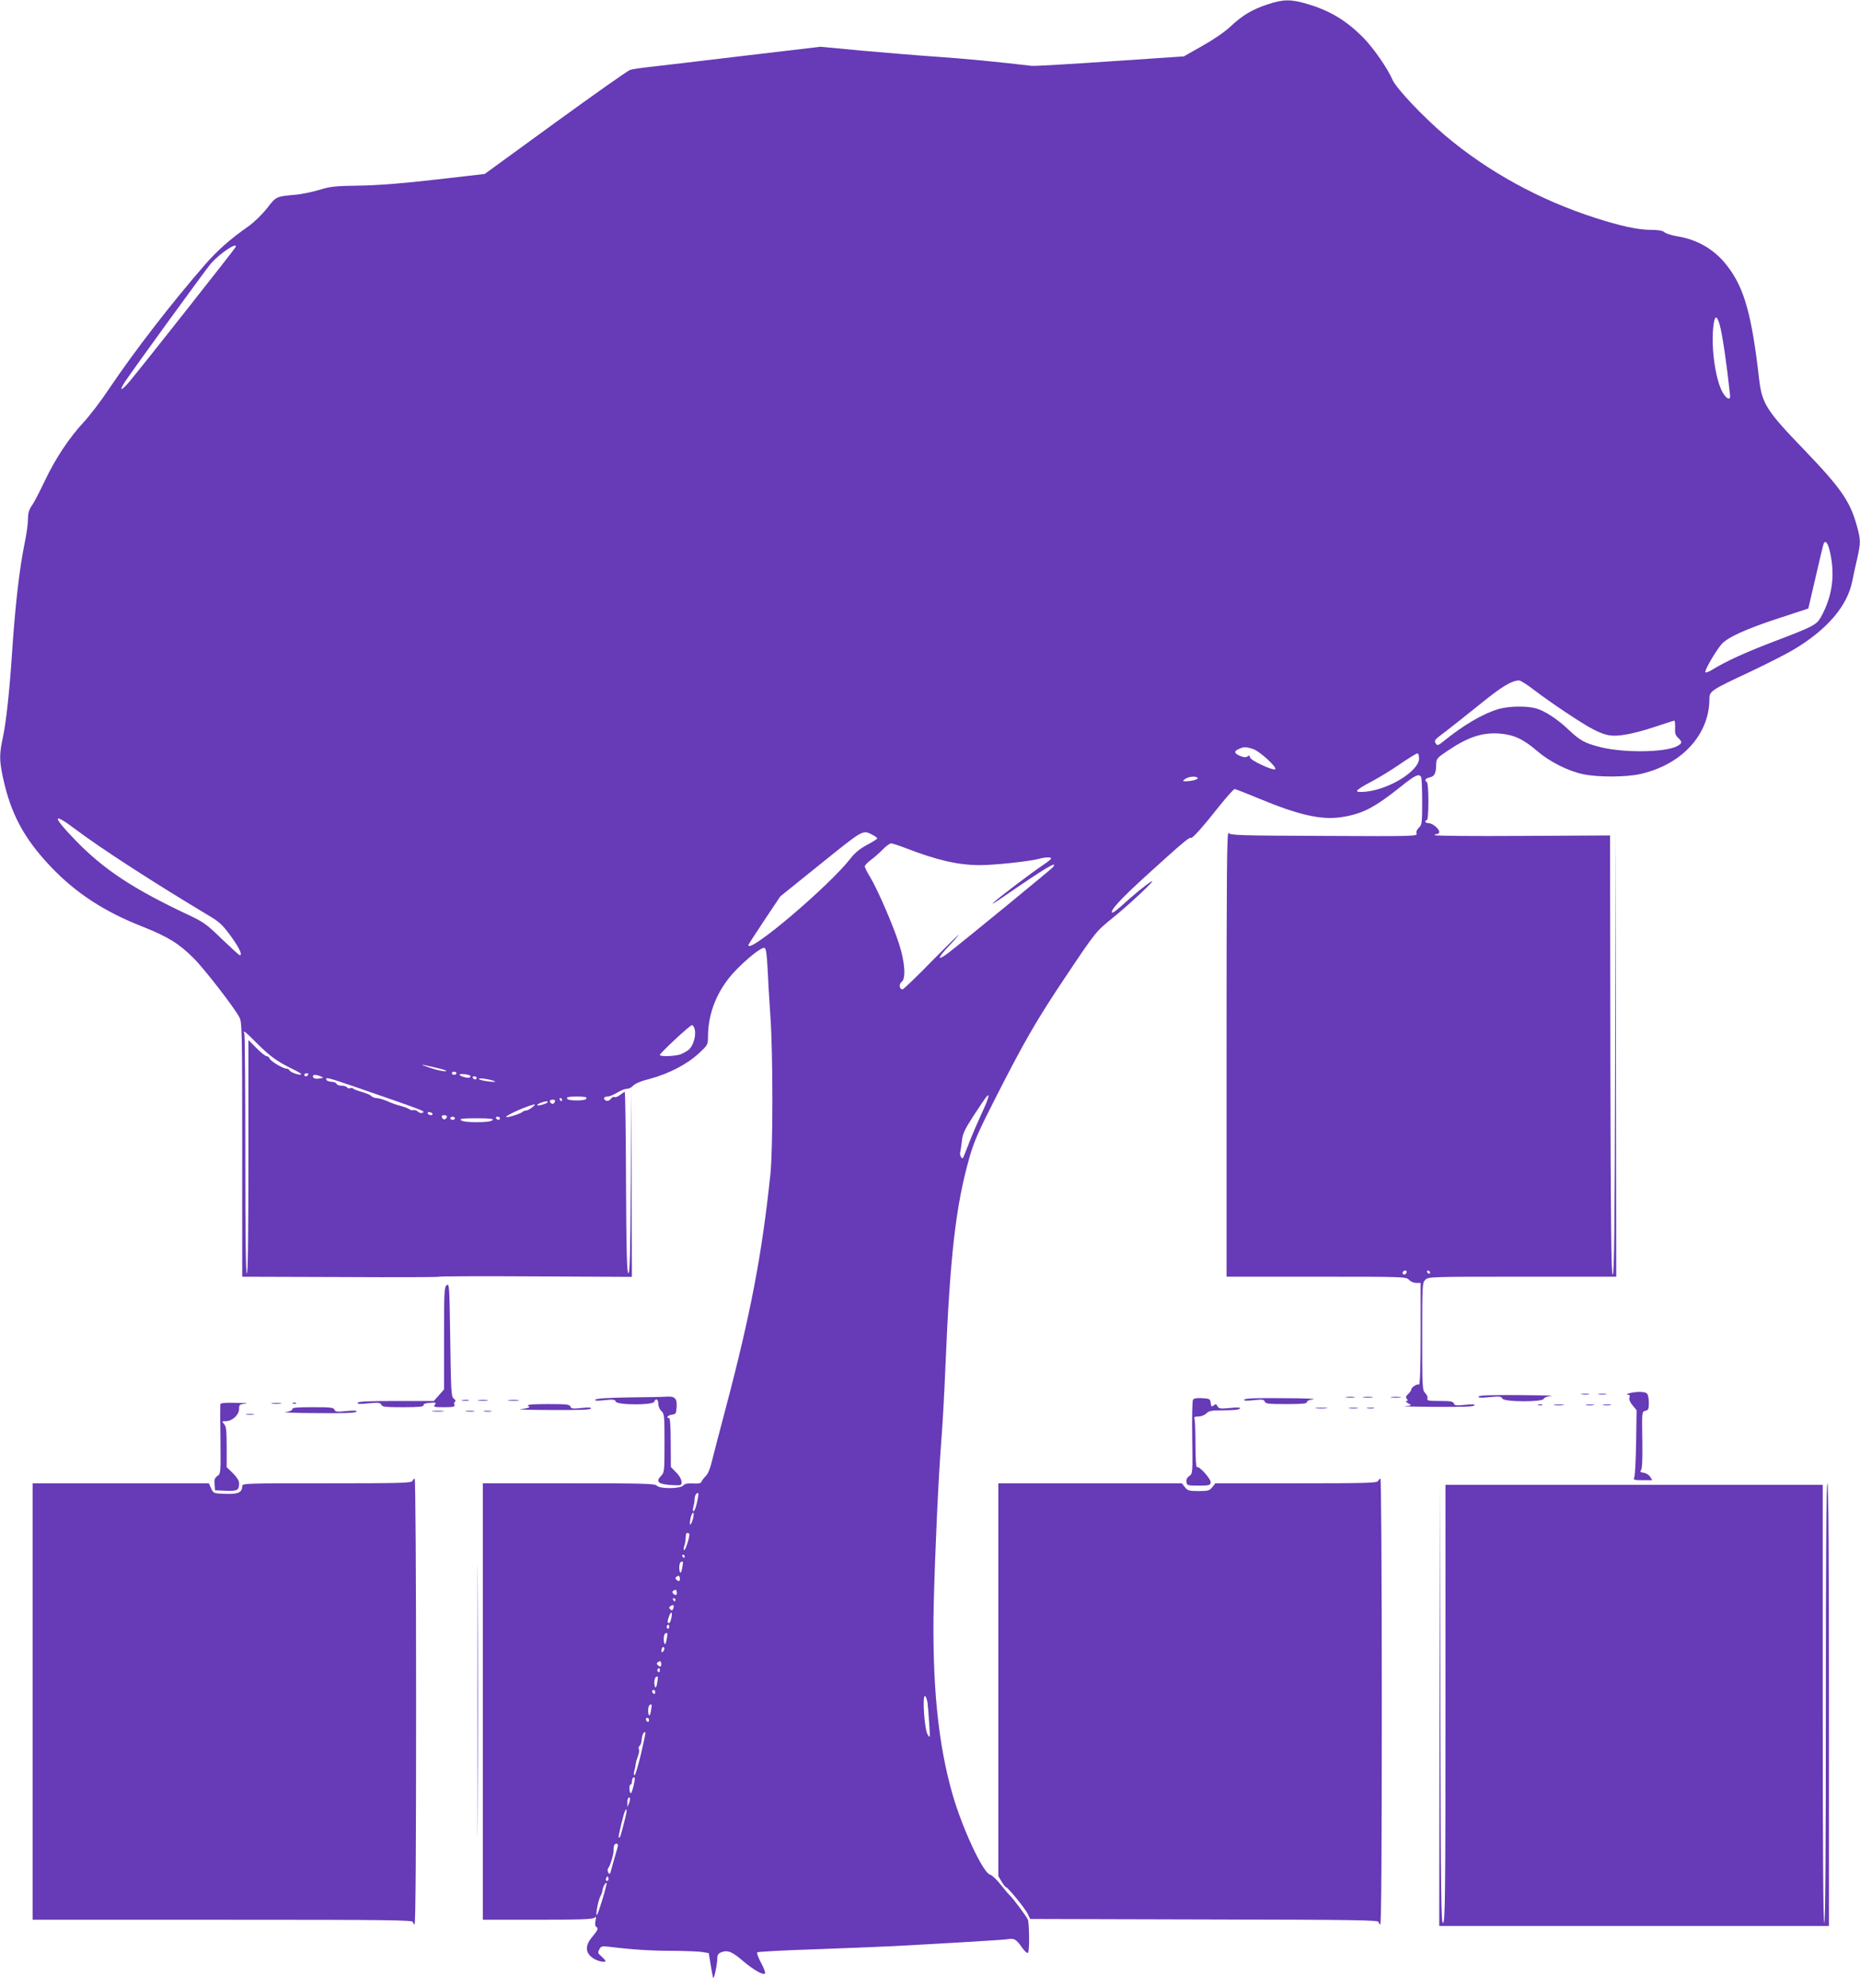<?xml version="1.0" standalone="no"?>
<!DOCTYPE svg PUBLIC "-//W3C//DTD SVG 20010904//EN"
 "http://www.w3.org/TR/2001/REC-SVG-20010904/DTD/svg10.dtd">
<svg version="1.0" xmlns="http://www.w3.org/2000/svg"
 width="1198pt" height="1280pt" viewBox="0 0 1198 1280"
 preserveAspectRatio="xMidYMid meet">
<g transform="translate(0,1280) scale(0.1,-0.1)"
fill="#673ab7" stroke="none">
<path d="M8165 12772 c-102 -34 -160 -69 -238 -141 -36 -35 -111 -86 -182
-126 l-120 -68 -475 -32 c-261 -18 -488 -31 -505 -29 -229 27 -439 47 -615 59
-118 8 -334 26 -480 39 l-265 25 -500 -59 c-275 -33 -545 -65 -600 -71 -55 -6
-112 -14 -126 -19 -15 -4 -231 -157 -482 -339 l-455 -331 -313 -36 c-218 -25
-369 -37 -494 -39 -159 -2 -189 -6 -260 -28 -44 -13 -114 -28 -155 -31 -122
-11 -122 -11 -180 -87 -32 -40 -83 -90 -120 -116 -122 -86 -196 -152 -278
-245 -213 -244 -459 -562 -620 -802 -51 -77 -124 -172 -161 -212 -95 -102
-183 -234 -252 -379 -32 -67 -69 -140 -84 -160 -19 -28 -25 -51 -25 -89 0 -29
-9 -94 -20 -146 -36 -178 -62 -401 -85 -750 -14 -211 -36 -411 -55 -500 -25
-116 -25 -153 -1 -266 50 -233 136 -393 307 -573 162 -171 347 -291 592 -387
162 -64 235 -109 328 -202 69 -68 266 -323 296 -382 17 -32 18 -89 18 -852 l0
-818 635 -2 c349 -2 635 -1 635 2 0 3 279 4 620 2 l620 -3 -2 603 -3 603 -2
-593 c-3 -468 -6 -593 -16 -589 -9 3 -13 133 -15 585 -1 320 -5 582 -8 582 -3
0 -17 -9 -31 -20 -14 -11 -30 -17 -36 -13 -5 3 -16 -2 -23 -12 -7 -10 -20 -15
-29 -12 -23 9 -18 27 8 27 12 0 40 12 62 25 22 14 51 25 63 25 13 0 31 9 40
20 11 13 51 30 111 45 119 32 238 94 312 163 58 54 59 55 59 111 1 149 60 295
166 410 79 85 179 165 198 158 10 -4 15 -39 20 -134 3 -70 11 -209 18 -308 17
-236 17 -852 0 -1015 -54 -515 -127 -899 -290 -1515 -38 -143 -77 -293 -87
-334 -11 -47 -26 -83 -40 -95 -12 -12 -24 -28 -27 -36 -3 -10 -18 -13 -54 -11
-36 2 -54 -2 -63 -13 -19 -22 -153 -23 -171 -1 -11 13 -86 15 -566 15 l-554 0
0 -1405 0 -1405 353 0 c269 0 356 3 366 13 11 10 12 6 6 -20 -3 -18 -2 -34 4
-38 17 -10 13 -20 -25 -66 -47 -56 -45 -102 5 -136 31 -21 81 -31 81 -18 0 3
-12 16 -26 29 -24 20 -25 25 -14 45 11 21 17 22 63 17 146 -18 267 -26 407
-26 85 -1 173 -4 195 -8 l40 -7 12 -75 c7 -40 14 -79 16 -84 5 -15 27 87 27
125 0 23 6 32 27 40 40 15 68 4 139 -57 70 -59 129 -92 141 -80 5 4 -7 35 -25
68 -18 34 -29 64 -25 68 4 4 163 13 353 19 190 7 426 16 525 21 386 21 711 40
737 45 40 7 55 -2 89 -52 18 -25 35 -41 40 -36 9 9 10 143 1 210 -2 13 -96
140 -121 163 -9 8 -35 40 -59 70 -24 30 -53 57 -65 60 -45 11 -178 296 -241
514 -95 329 -133 717 -122 1231 9 350 30 813 50 1065 8 102 19 307 25 455 30
723 67 1045 156 1356 29 101 60 171 169 384 182 358 266 503 445 770 200 299
199 297 310 387 114 92 289 258 246 232 -32 -18 -117 -88 -198 -162 -27 -24
-51 -41 -54 -38 -14 13 53 86 215 234 238 216 282 253 292 247 9 -6 71 63 194
218 43 53 83 97 88 97 5 0 73 -27 151 -59 261 -109 407 -142 538 -122 135 21
210 60 381 196 94 76 121 88 132 59 3 -9 6 -80 6 -159 0 -134 -2 -146 -21
-164 -13 -12 -19 -26 -15 -38 6 -17 -16 -18 -597 -15 -550 2 -603 4 -614 19
-11 13 -13 -268 -13 -1420 l0 -1437 578 0 c566 0 579 0 597 -20 10 -11 31 -20
47 -20 l28 0 0 -331 c0 -208 -4 -328 -10 -324 -12 7 -50 -16 -50 -31 0 -6 -9
-19 -20 -29 -15 -14 -17 -21 -9 -32 9 -10 8 -13 -2 -13 -8 -1 -3 -7 11 -15 25
-13 24 -14 -20 -18 -25 -2 64 -4 197 -5 166 -1 244 1 249 9 4 8 -13 9 -60 4
-56 -6 -67 -5 -72 9 -5 13 -22 16 -91 16 -72 0 -84 2 -79 15 3 9 -3 24 -14 35
-19 19 -20 35 -20 365 0 332 1 346 20 365 20 20 33 20 625 20 l605 0 -2 1438
-3 1437 -2 -1433 c-3 -1140 -6 -1433 -16 -1429 -9 3 -13 299 -15 1416 l-2
1412 -565 -3 c-311 -2 -565 0 -565 5 0 4 7 7 15 7 8 0 15 6 15 13 0 21 -44 57
-68 57 -12 0 -22 5 -22 10 0 6 5 10 10 10 6 0 10 46 10 119 0 69 -4 122 -10
126 -18 11 -10 23 19 30 30 6 40 26 41 80 0 40 5 45 75 92 131 88 222 118 333
110 92 -7 154 -36 242 -112 80 -69 201 -130 298 -150 97 -20 274 -19 365 1
269 60 447 254 447 485 0 49 10 56 267 176 105 50 228 112 273 139 217 129
348 281 380 442 6 31 20 95 31 142 24 106 24 123 -1 213 -44 160 -102 243
-338 489 -246 255 -273 298 -292 458 -47 412 -95 584 -203 725 -80 106 -192
173 -327 194 -35 6 -70 17 -80 26 -12 10 -38 15 -88 15 -81 0 -191 24 -354 76
-362 116 -697 300 -973 534 -141 120 -312 301 -336 356 -32 74 -121 202 -185
268 -112 114 -219 178 -366 221 -105 31 -153 30 -253 -3z m-6647 -1562 c-3
-10 -592 -756 -681 -863 -55 -66 -74 -69 -32 -5 50 76 527 732 554 762 60 67
171 141 159 106z m9558 -500 c17 -58 45 -249 67 -454 4 -36 -21 -27 -47 16
-46 80 -76 284 -61 423 8 75 22 81 41 15z m705 -1442 c42 -157 24 -305 -54
-443 -27 -48 -50 -60 -311 -159 -177 -68 -296 -122 -388 -178 -20 -13 -40 -20
-44 -16 -8 8 63 131 103 179 38 45 159 100 374 170 l186 61 48 206 c26 114 49
210 52 215 10 17 23 4 34 -35z m-1898 -912 c95 -73 311 -218 377 -251 85 -43
121 -49 207 -35 43 6 130 29 194 51 64 21 119 39 123 39 4 0 6 -20 5 -45 -2
-35 2 -49 19 -65 29 -27 28 -36 -8 -55 -78 -40 -345 -43 -493 -5 -99 25 -130
42 -202 110 -73 70 -156 124 -214 140 -61 16 -173 14 -239 -5 -101 -30 -228
-104 -360 -212 -28 -22 -35 -24 -43 -12 -14 22 -13 24 64 81 39 30 140 110
222 176 137 111 199 149 248 151 10 1 55 -28 100 -63z m-1813 -378 c42 -13
160 -121 143 -131 -15 -9 -156 56 -161 75 -3 14 -8 16 -17 8 -10 -8 -23 -7
-50 4 -38 16 -39 31 -1 46 29 12 41 12 86 -2z m1070 -61 c0 -80 -189 -198
-342 -214 -39 -4 -58 -2 -58 5 0 6 39 32 88 57 48 25 132 76 187 114 55 38
106 69 113 70 7 1 12 -12 12 -32z m-1426 -126 c6 -9 -40 -21 -78 -21 -21 1
-21 1 -2 15 22 16 72 20 80 6z m-7224 -333 c165 -124 501 -341 855 -553 69
-41 89 -60 143 -134 54 -75 76 -121 56 -121 -4 0 -55 47 -115 104 -95 93 -119
110 -206 151 -363 170 -556 297 -739 487 -151 156 -149 183 6 66z m5133 -35
c15 -7 27 -17 27 -21 0 -4 -30 -23 -66 -42 -45 -24 -77 -50 -105 -86 -137
-177 -659 -620 -659 -559 0 3 46 75 103 160 l103 154 262 211 c280 225 267
218 335 183z m212 -84 c202 -78 338 -109 477 -109 94 0 317 24 378 40 42 12
80 13 80 3 0 -5 -24 -24 -53 -43 -70 -47 -274 -201 -317 -240 -19 -17 6 -3 55
31 282 194 366 244 325 194 -12 -14 -563 -466 -673 -551 -26 -20 -50 -34 -54
-30 -4 3 18 32 48 64 30 31 63 68 73 82 10 14 -64 -59 -166 -162 -101 -104
-189 -188 -195 -188 -20 0 -25 34 -6 48 29 21 22 127 -17 247 -40 124 -139
351 -185 427 -19 31 -35 62 -35 70 0 7 18 26 40 42 21 16 56 46 76 67 21 22
45 39 54 39 8 0 51 -14 95 -31z m-1360 -1168 c9 -40 -10 -103 -37 -128 -13
-11 -38 -25 -57 -32 -38 -12 -131 -15 -131 -3 0 11 193 191 207 192 6 0 14
-13 18 -29z m-2818 -90 c81 -81 129 -116 226 -163 31 -15 57 -30 57 -34 0 -11
-65 9 -73 22 -4 8 -15 14 -23 14 -22 0 -101 48 -108 65 -3 8 -11 15 -19 15 -7
0 -37 23 -65 52 l-52 52 0 -752 c0 -495 -3 -752 -10 -752 -7 0 -10 261 -10
764 0 420 -3 771 -6 780 -11 28 2 18 83 -63z m1163 -158 c45 -11 65 -19 50
-20 -14 -2 -59 8 -100 22 -79 27 -71 26 50 -2z m120 -33 c0 -5 -7 -10 -15 -10
-8 0 -15 5 -15 10 0 6 7 10 15 10 8 0 15 -4 15 -10z m-955 -10 c-3 -5 -10 -10
-16 -10 -5 0 -9 5 -9 10 0 6 7 10 16 10 8 0 12 -4 9 -10z m1044 -6 c2 -2 2 -7
-2 -10 -8 -9 -67 6 -67 17 0 8 59 2 69 -7z m-964 -4 c22 -9 22 -10 -17 -15
-16 -2 -29 2 -32 11 -6 16 17 18 49 4z m1005 -10 c0 -5 -4 -10 -9 -10 -6 0
-13 5 -16 10 -3 6 1 10 9 10 9 0 16 -4 16 -10z m-793 -54 c451 -156 463 -160
447 -169 -10 -6 -21 -4 -32 6 -9 8 -23 12 -30 10 -7 -3 -18 0 -25 5 -7 6 -32
15 -57 22 -25 6 -64 20 -87 31 -24 10 -54 19 -67 19 -13 0 -28 6 -34 13 -6 7
-34 19 -62 27 -28 8 -53 17 -56 22 -3 4 -11 5 -18 2 -8 -3 -17 -1 -21 5 -3 6
-19 11 -35 11 -15 0 -30 5 -32 12 -3 7 -17 13 -33 13 -16 1 -31 7 -33 13 -6
19 7 15 175 -42z m908 33 c12 -5 -1 -6 -35 -2 -30 3 -59 10 -65 15 -11 11 67
1 100 -13z m3139 -205 c-25 -54 -62 -139 -81 -189 -19 -49 -37 -94 -40 -99 -8
-12 -23 16 -19 34 3 8 7 41 11 72 5 48 17 74 75 164 38 58 75 113 82 121 27
33 16 -9 -28 -103z m-2547 94 c-2 -9 -24 -13 -62 -13 -38 0 -60 4 -63 13 -3 9
14 12 63 12 49 0 66 -3 62 -12z m-157 -8 c0 -5 -2 -10 -4 -10 -3 0 -8 5 -11
10 -3 6 -1 10 4 10 6 0 11 -4 11 -10z m-47 -15 c-6 -17 -25 -15 -31 3 -2 7 5
12 17 12 14 0 19 -5 14 -15z m-48 -4 c-12 -10 -65 -24 -65 -16 0 7 40 24 60
24 8 1 10 -2 5 -8z m-98 -31 c-14 -11 -31 -20 -39 -20 -8 0 -18 -4 -23 -9 -15
-13 -105 -41 -105 -32 0 12 148 77 184 80 5 1 -3 -8 -17 -19z m-642 -40 c3 -5
-1 -10 -9 -10 -8 0 -18 5 -21 10 -3 6 1 10 9 10 8 0 18 -4 21 -10z m93 -22
c-6 -18 -25 -20 -31 -3 -5 10 0 15 14 15 12 0 19 -5 17 -12z m52 -8 c0 -5 -7
-10 -15 -10 -8 0 -15 5 -15 10 0 6 7 10 15 10 8 0 15 -4 15 -10z m290 0 c0 -5
-4 -10 -9 -10 -6 0 -13 5 -16 10 -3 6 1 10 9 10 9 0 16 -4 16 -10z m-48 -12
c-9 -9 -44 -13 -102 -13 -58 0 -93 4 -101 13 -10 10 10 12 101 12 91 0 112 -3
102 -12z m5888 -976 c0 -13 -12 -22 -22 -16 -10 6 -1 24 13 24 5 0 9 -4 9 -8z
m151 -5 c-1 -12 -15 -9 -19 4 -3 6 1 10 8 8 6 -3 11 -8 11 -12z m-4722 -1481
c-7 -31 -16 -56 -22 -56 -5 0 -6 11 -1 28 4 15 8 38 8 52 0 23 15 44 24 35 2
-2 -2 -29 -9 -59z m-24 -98 c-4 -18 -12 -37 -17 -43 -10 -10 -2 49 9 68 10 17
14 5 8 -25z m-25 -108 c0 -24 -25 -100 -33 -100 -4 0 -5 10 -1 23 5 12 9 34
10 50 2 36 2 37 14 37 6 0 10 -4 10 -10z m-30 -140 c0 -5 -2 -10 -4 -10 -3 0
-8 5 -11 10 -3 6 -1 10 4 10 6 0 11 -4 11 -10z m-16 -74 c-3 -21 -9 -34 -12
-31 -10 10 -9 60 2 67 16 11 18 3 10 -36z m-18 -84 c-4 -3 -12 0 -19 7 -9 9
-9 14 3 21 11 7 16 5 18 -6 2 -9 1 -18 -2 -22z m-20 -90 c-4 -3 -12 0 -19 7
-9 9 -9 14 3 21 11 7 16 5 18 -6 2 -9 1 -18 -2 -22z m-6 -32 c0 -5 -2 -10 -4
-10 -3 0 -8 5 -11 10 -3 6 -1 10 4 10 6 0 11 -4 11 -10z m-14 -56 c-5 -14 -9
-15 -19 -5 -9 9 -9 14 3 21 18 11 24 6 16 -16z m-12 -62 c-4 -18 -10 -32 -15
-32 -12 0 -11 13 1 46 14 35 22 26 14 -14z m-14 -58 c0 -8 -5 -12 -10 -9 -6 4
-8 11 -5 16 9 14 15 11 15 -7z m-16 -78 c-3 -21 -9 -34 -12 -31 -10 10 -9 60
2 67 16 11 18 3 10 -36z m-23 -79 c-8 -8 -11 -7 -11 4 0 20 13 34 18 19 3 -7
-1 -17 -7 -23z m-15 -95 c-4 -3 -12 0 -19 7 -9 9 -9 14 3 21 11 7 16 5 18 -6
2 -9 1 -18 -2 -22z m-6 -28 c0 -8 -5 -12 -10 -9 -6 4 -8 11 -5 16 9 14 15 11
15 -7z m-17 -77 c-3 -21 -8 -35 -12 -31 -10 10 -8 59 3 66 15 10 16 6 9 -35z
m-13 -63 c0 -8 -4 -12 -10 -9 -5 3 -10 10 -10 16 0 5 5 9 10 9 6 0 10 -7 10
-16z m1754 -66 c3 -24 8 -86 11 -138 6 -92 5 -94 -11 -66 -20 35 -34 246 -17
246 6 0 13 -19 17 -42z m-1781 -51 c-3 -21 -8 -35 -12 -31 -10 10 -8 59 3 66
15 10 16 6 9 -35z m-13 -63 c0 -8 -4 -12 -10 -9 -5 3 -10 10 -10 16 0 5 5 9
10 9 6 0 10 -7 10 -16z m-52 -218 c-18 -75 -36 -136 -41 -136 -5 0 -6 12 -2
28 5 15 9 36 10 47 1 11 8 33 14 49 7 16 9 36 6 44 -3 9 -1 18 5 22 6 4 12 22
13 41 2 29 15 54 24 45 2 -2 -11 -64 -29 -140z m-48 -206 c-7 -28 -15 -49 -18
-46 -10 10 -11 56 -1 56 5 0 9 8 9 18 0 10 3 22 7 25 14 14 15 -4 3 -53z m-29
-111 l-10 -24 0 26 c-1 14 2 29 6 33 12 12 14 -9 4 -35z m-33 -130 c-23 -88
-25 -95 -33 -88 -4 5 32 157 42 172 14 23 11 -9 -9 -84z m-38 -140 c0 -5 -7
-31 -15 -57 -8 -26 -19 -67 -26 -92 -9 -37 -13 -41 -21 -27 -6 12 -6 22 0 30
13 15 37 97 34 117 -1 8 1 21 3 28 5 15 25 16 25 1z m-64 -226 c-10 -10 -19 5
-10 18 6 11 8 11 12 0 2 -7 1 -15 -2 -18z m-36 -122 c-17 -56 -33 -101 -36
-101 -9 0 8 92 22 119 8 14 14 32 14 39 0 18 20 55 27 49 2 -3 -10 -51 -27
-106z"/>
<path d="M2878 4526 c-17 -12 -18 -40 -18 -343 l0 -329 -33 -37 -33 -37 -241
0 c-169 0 -244 -3 -249 -11 -5 -9 14 -10 70 -4 64 6 77 4 82 -9 5 -14 27 -16
140 -16 102 0 133 3 132 13 -2 8 12 13 41 15 39 3 43 2 32 -12 -12 -14 -6 -16
59 -16 59 0 71 3 67 15 -4 8 -2 17 4 21 6 3 3 11 -8 19 -17 12 -18 41 -23 378
-5 346 -6 365 -22 353z"/>
<path d="M10495 3830 c-16 -4 -22 -8 -12 -9 13 -1 17 -6 12 -20 -3 -12 4 -30
20 -49 l26 -31 -3 -208 c-2 -114 -7 -216 -12 -225 -7 -16 -2 -18 54 -18 l62 0
-14 23 c-9 12 -27 23 -42 25 -21 3 -25 6 -16 17 7 9 10 73 8 195 -3 180 -3
181 20 187 19 4 22 12 22 52 0 26 -5 52 -12 59 -13 13 -66 14 -113 2z"/>
<path d="M10188 3823 c12 -2 32 -2 45 0 12 2 2 4 -23 4 -25 0 -35 -2 -22 -4z"/>
<path d="M10298 3823 c12 -2 32 -2 45 0 12 2 2 4 -23 4 -25 0 -35 -2 -22 -4z"/>
<path d="M9524 3809 c-5 -9 14 -10 70 -4 64 6 77 4 82 -9 9 -23 259 -24 267
-2 4 9 24 16 49 19 24 2 -70 4 -209 5 -178 1 -254 -1 -259 -9z"/>
<path d="M4050 3803 c-128 -2 -208 -7 -215 -14 -7 -8 10 -9 57 -4 57 6 69 5
74 -9 9 -23 239 -24 248 -1 9 25 26 17 26 -13 0 -16 9 -37 20 -47 19 -17 20
-31 20 -207 0 -177 -1 -189 -21 -209 -36 -36 -22 -53 49 -59 34 -3 67 -3 72
-2 21 7 9 49 -25 82 l-34 35 -1 158 c0 98 -4 157 -10 157 -23 0 -8 19 18 22
24 3 27 7 30 46 4 57 -10 73 -62 70 -22 -2 -133 -4 -246 -5z"/>
<path d="M8673 3803 c15 -2 37 -2 50 0 12 2 0 4 -28 4 -27 0 -38 -2 -22 -4z"/>
<path d="M8783 3803 c15 -2 39 -2 55 0 15 2 2 4 -28 4 -30 0 -43 -2 -27 -4z"/>
<path d="M8963 3803 c15 -2 39 -2 55 0 15 2 2 4 -28 4 -30 0 -43 -2 -27 -4z"/>
<path d="M7684 3788 c-5 -7 -7 -117 -5 -244 3 -228 3 -232 -19 -247 -14 -10
-21 -23 -18 -39 3 -22 7 -23 78 -23 67 0 75 2 78 20 3 22 -74 108 -89 99 -5
-3 -9 59 -9 145 0 82 -3 156 -6 165 -5 13 1 16 25 16 18 0 40 9 51 20 17 17
33 20 114 20 59 0 97 4 102 11 5 8 -13 9 -64 4 -61 -6 -71 -5 -80 11 -8 15
-13 16 -25 5 -13 -10 -16 -8 -19 16 -3 26 -6 28 -55 31 -34 2 -54 -1 -59 -10z"/>
<path d="M8014 3789 c-4 -8 13 -9 60 -4 56 6 67 5 72 -9 5 -14 26 -16 140 -16
102 0 133 3 132 13 -2 7 14 14 42 18 25 3 -64 7 -197 7 -166 2 -244 -1 -249
-9z"/>
<path d="M2978 3783 c12 -2 30 -2 40 0 9 3 -1 5 -23 4 -22 0 -30 -2 -17 -4z"/>
<path d="M3083 3783 c15 -2 39 -2 55 0 15 2 2 4 -28 4 -30 0 -43 -2 -27 -4z"/>
<path d="M3278 3783 c18 -2 45 -2 60 0 15 2 0 4 -33 4 -33 0 -45 -2 -27 -4z"/>
<path d="M1419 3758 c-1 -7 -1 -110 1 -229 2 -212 2 -217 -20 -232 -17 -12
-21 -23 -18 -53 l3 -39 69 -3 c75 -3 86 3 86 48 0 17 -14 39 -40 65 l-40 39 0
130 c0 106 -3 133 -17 148 -15 17 -15 18 13 18 41 1 84 41 84 79 0 28 3 30 43
34 23 2 -4 4 -60 5 -76 2 -103 -1 -104 -10z"/>
<path d="M1753 3763 c15 -2 39 -2 55 0 15 2 2 4 -28 4 -30 0 -43 -2 -27 -4z"/>
<path d="M1888 3763 c7 -3 16 -2 19 1 4 3 -2 6 -13 5 -11 0 -14 -3 -6 -6z"/>
<path d="M3400 3750 c13 -8 13 -10 0 -14 -8 -3 -31 -7 -50 -9 -19 -2 74 -5
207 -5 166 -1 244 1 249 9 4 8 -13 9 -60 4 -56 -6 -67 -5 -72 9 -5 14 -27 16
-148 16 -91 0 -136 -4 -126 -10z"/>
<path d="M9908 3753 c6 -2 18 -2 25 0 6 3 1 5 -13 5 -14 0 -19 -2 -12 -5z"/>
<path d="M10013 3753 c15 -2 39 -2 55 0 15 2 2 4 -28 4 -30 0 -43 -2 -27 -4z"/>
<path d="M10218 3753 c12 -2 32 -2 45 0 12 2 2 4 -23 4 -25 0 -35 -2 -22 -4z"/>
<path d="M10328 3753 c12 -2 32 -2 45 0 12 2 2 4 -23 4 -25 0 -35 -2 -22 -4z"/>
<path d="M1883 3728 c1 -8 -15 -15 -43 -19 -25 -3 66 -7 202 -7 172 -2 249 1
254 9 5 8 -13 9 -65 4 -60 -6 -72 -5 -77 9 -5 14 -26 16 -140 16 -102 0 -133
-3 -131 -12z"/>
<path d="M8478 3733 c17 -2 47 -2 65 0 17 2 3 4 -33 4 -36 0 -50 -2 -32 -4z"/>
<path d="M8693 3733 c15 -2 37 -2 50 0 12 2 0 4 -28 4 -27 0 -38 -2 -22 -4z"/>
<path d="M8808 3733 c12 -2 30 -2 40 0 9 3 -1 5 -23 4 -22 0 -30 -2 -17 -4z"/>
<path d="M2788 3713 c17 -2 47 -2 65 0 17 2 3 4 -33 4 -36 0 -50 -2 -32 -4z"/>
<path d="M3003 3713 c15 -2 37 -2 50 0 12 2 0 4 -28 4 -27 0 -38 -2 -22 -4z"/>
<path d="M3118 3713 c12 -2 32 -2 45 0 12 2 2 4 -23 4 -25 0 -35 -2 -22 -4z"/>
<path d="M1588 3693 c12 -2 32 -2 45 0 12 2 2 4 -23 4 -25 0 -35 -2 -22 -4z"/>
<path d="M2656 3265 c-5 -13 -75 -15 -551 -15 -532 0 -545 0 -545 -19 0 -40
-27 -52 -109 -49 -75 3 -76 3 -91 35 l-15 33 -567 0 -568 0 0 -1405 0 -1405
1225 0 c1082 0 1225 -2 1225 -15 0 -8 5 -15 10 -15 7 0 10 485 10 1435 0 835
-4 1435 -9 1435 -5 0 -11 -7 -15 -15z"/>
<path d="M8876 3265 c-5 -13 -73 -15 -527 -15 l-521 0 -20 -25 c-17 -22 -27
-25 -88 -25 -61 0 -71 3 -88 25 l-20 25 -591 0 -591 0 0 -1264 0 -1265 21 -35
c12 -20 24 -36 28 -36 12 0 125 -139 141 -173 l15 -32 1123 -3 c988 -2 1122
-4 1122 -17 0 -8 5 -15 10 -15 7 0 10 485 10 1435 0 835 -4 1435 -9 1435 -5 0
-11 -7 -15 -15z"/>
<path d="M3075 1845 c0 -781 1 -1099 2 -707 2 393 2 1032 0 1420 -1 389 -2 68
-2 -713z"/>
<path d="M9272 1828 l-2 -1428 1255 0 1255 0 0 1425 c0 943 -3 1425 -10 1425
-7 0 -10 -478 -10 -1415 0 -937 -3 -1415 -10 -1415 -7 0 -10 477 -10 1410 l0
1410 -1215 0 -1215 0 0 -1404 c0 -1234 -2 -1405 -15 -1416 -13 -11 -15 149
-18 1411 l-2 1424 -3 -1427z"/>
</g>
</svg>
